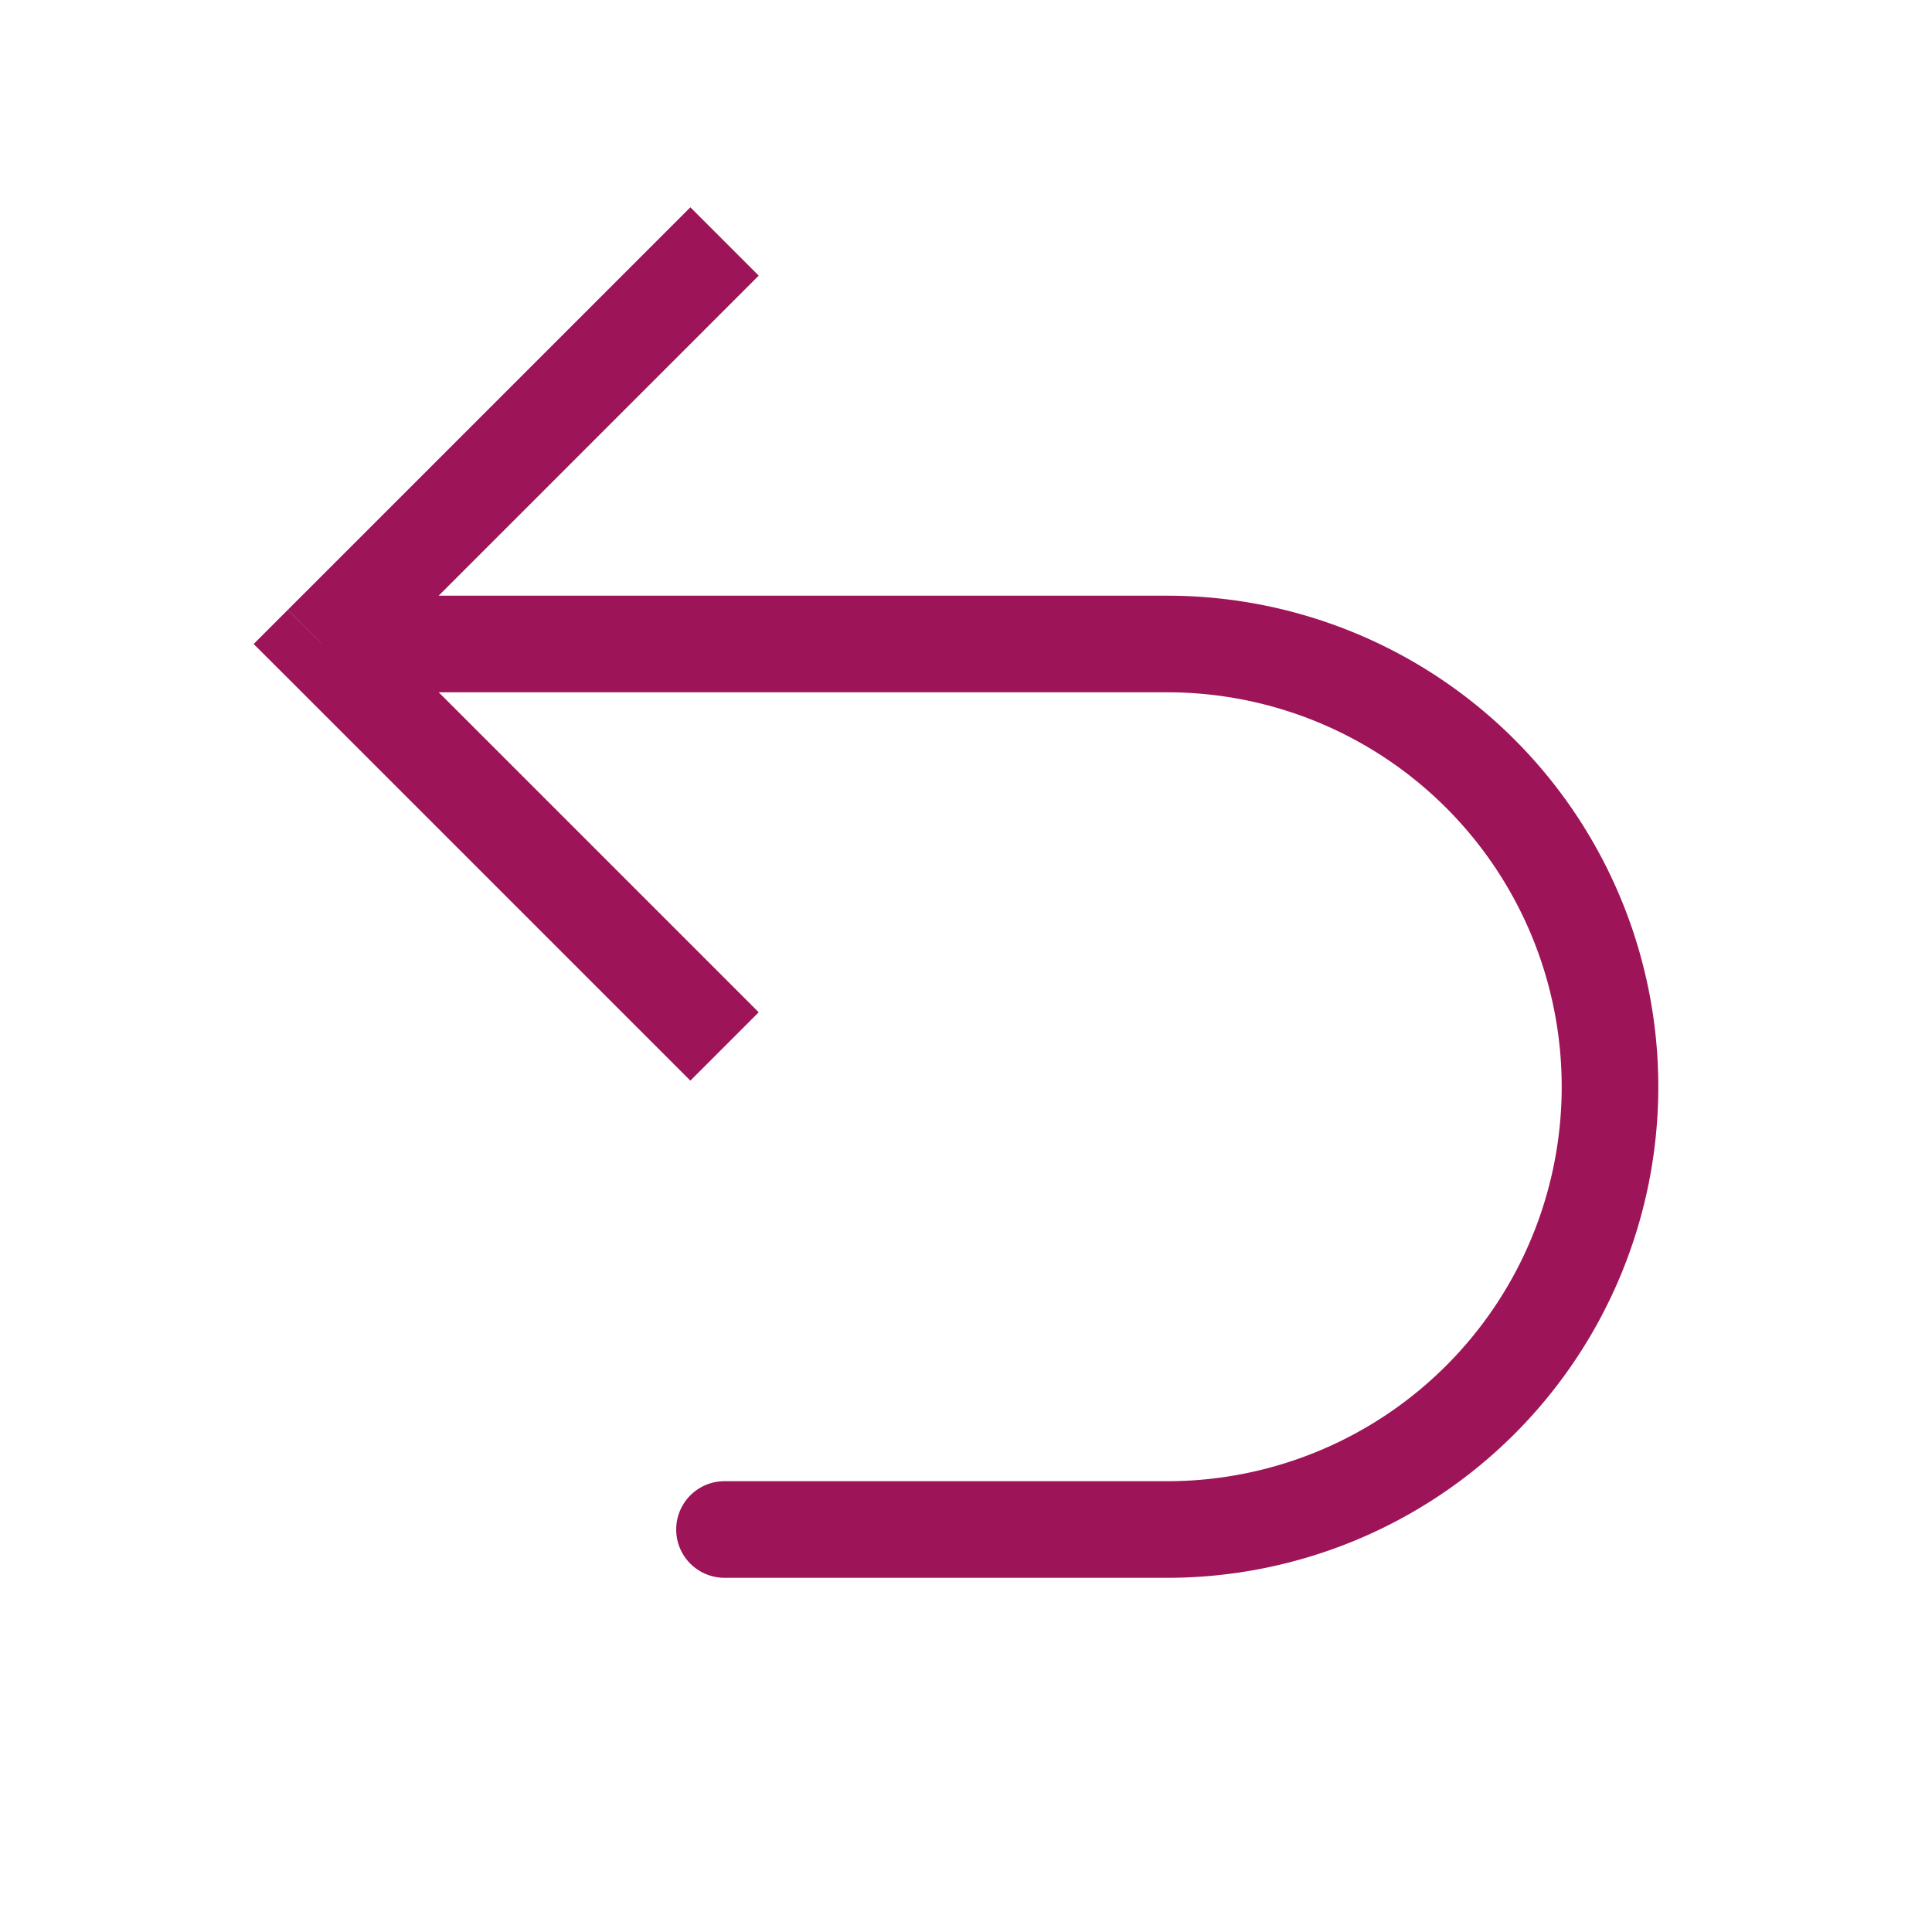 <svg xmlns="http://www.w3.org/2000/svg" width="24" height="24" fill="none"><path d="M4 8l-.424.424L3.151 8l.424-.424L4 8zm5 11.6a.6.6 0 1 1 0-1.2v1.2zm-.424-6.176l-5-5 .849-.849 5 5-.849.849zm-5-5.849l5-5 .849.849-5 5-.849-.849zM4 7.4h10.5v1.2H4V7.4zm10.5 12.2H9v-1.2h5.5v1.2zm6.1-6.1a6.1 6.1 0 0 1-6.1 6.1v-1.2a4.9 4.9 0 0 0 4.9-4.9h1.2zm-6.1-6.1a6.1 6.1 0 0 1 6.1 6.1h-1.2a4.9 4.9 0 0 0-4.9-4.9V7.4z" fill="#9d1458"/></svg>